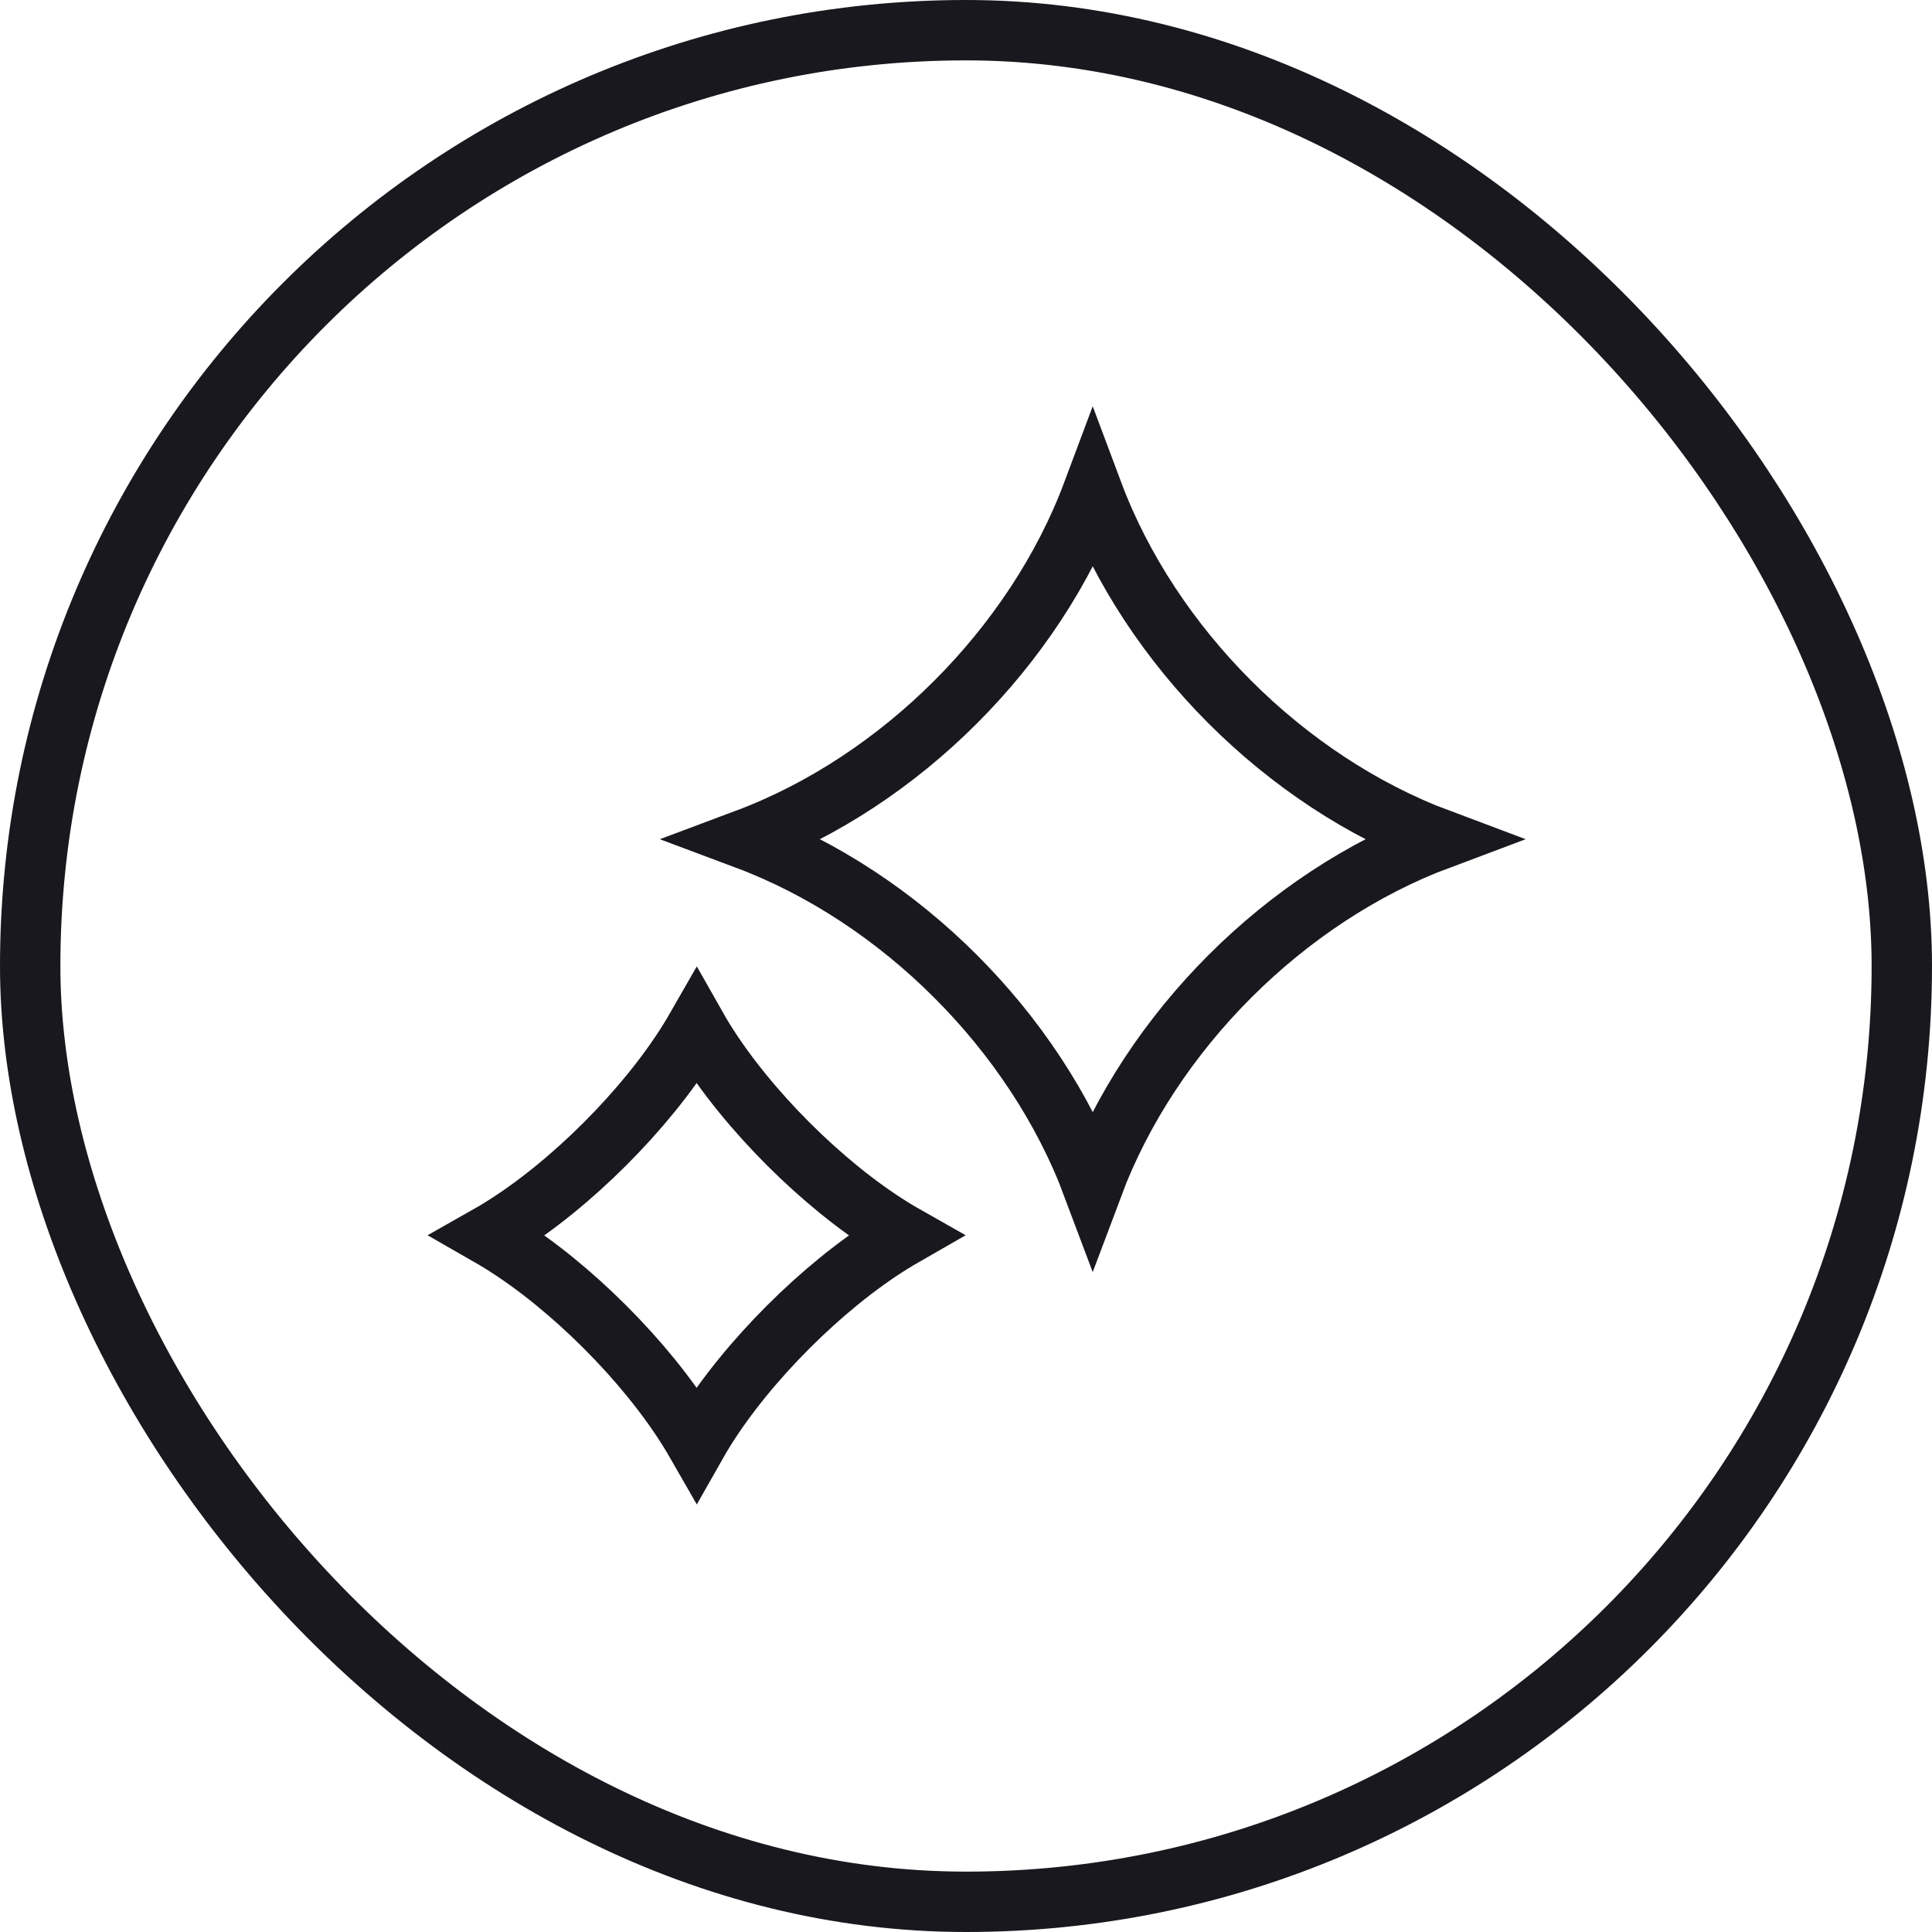 <svg width="64" height="64" viewBox="0 0 64 64" fill="none" xmlns="http://www.w3.org/2000/svg">
<rect x="1" y="1" width="62" height="62" rx="31" stroke="#18181E" stroke-width="2"/>
<path d="M36.198 39.288C35.234 36.712 33.632 34.319 31.655 32.343C29.679 30.366 27.287 28.764 24.711 27.8C27.287 26.836 29.679 25.234 31.655 23.257C33.632 21.28 35.234 18.889 36.198 16.312C37.163 18.889 38.765 21.28 40.741 23.257C42.718 25.234 45.11 26.836 47.686 27.8C45.11 28.764 42.718 30.366 40.741 32.343C38.765 34.319 37.163 36.712 36.198 39.288Z" stroke="#18181E" stroke-width="2" stroke-miterlimit="6.392" stroke-linecap="round"/>
<path d="M16.184 40.925C16.32 40.848 16.456 40.767 16.589 40.684C17.759 39.96 18.962 38.973 20.043 37.892C21.125 36.81 22.112 35.608 22.836 34.438C22.919 34.304 22.999 34.169 23.077 34.033C23.154 34.169 23.235 34.304 23.317 34.438C24.041 35.608 25.029 36.81 26.11 37.892C27.192 38.973 28.394 39.96 29.564 40.684C29.698 40.767 29.833 40.848 29.969 40.925C29.833 41.003 29.698 41.083 29.564 41.166C28.394 41.89 27.192 42.877 26.11 43.959C25.029 45.04 24.041 46.243 23.317 47.413C23.235 47.546 23.154 47.681 23.077 47.817C22.999 47.681 22.919 47.546 22.836 47.413C22.112 46.243 21.125 45.04 20.043 43.959C18.962 42.877 17.759 41.89 16.589 41.166C16.456 41.083 16.32 41.003 16.184 40.925Z" stroke="#18181E" stroke-width="2" stroke-linecap="round"/>
</svg>
